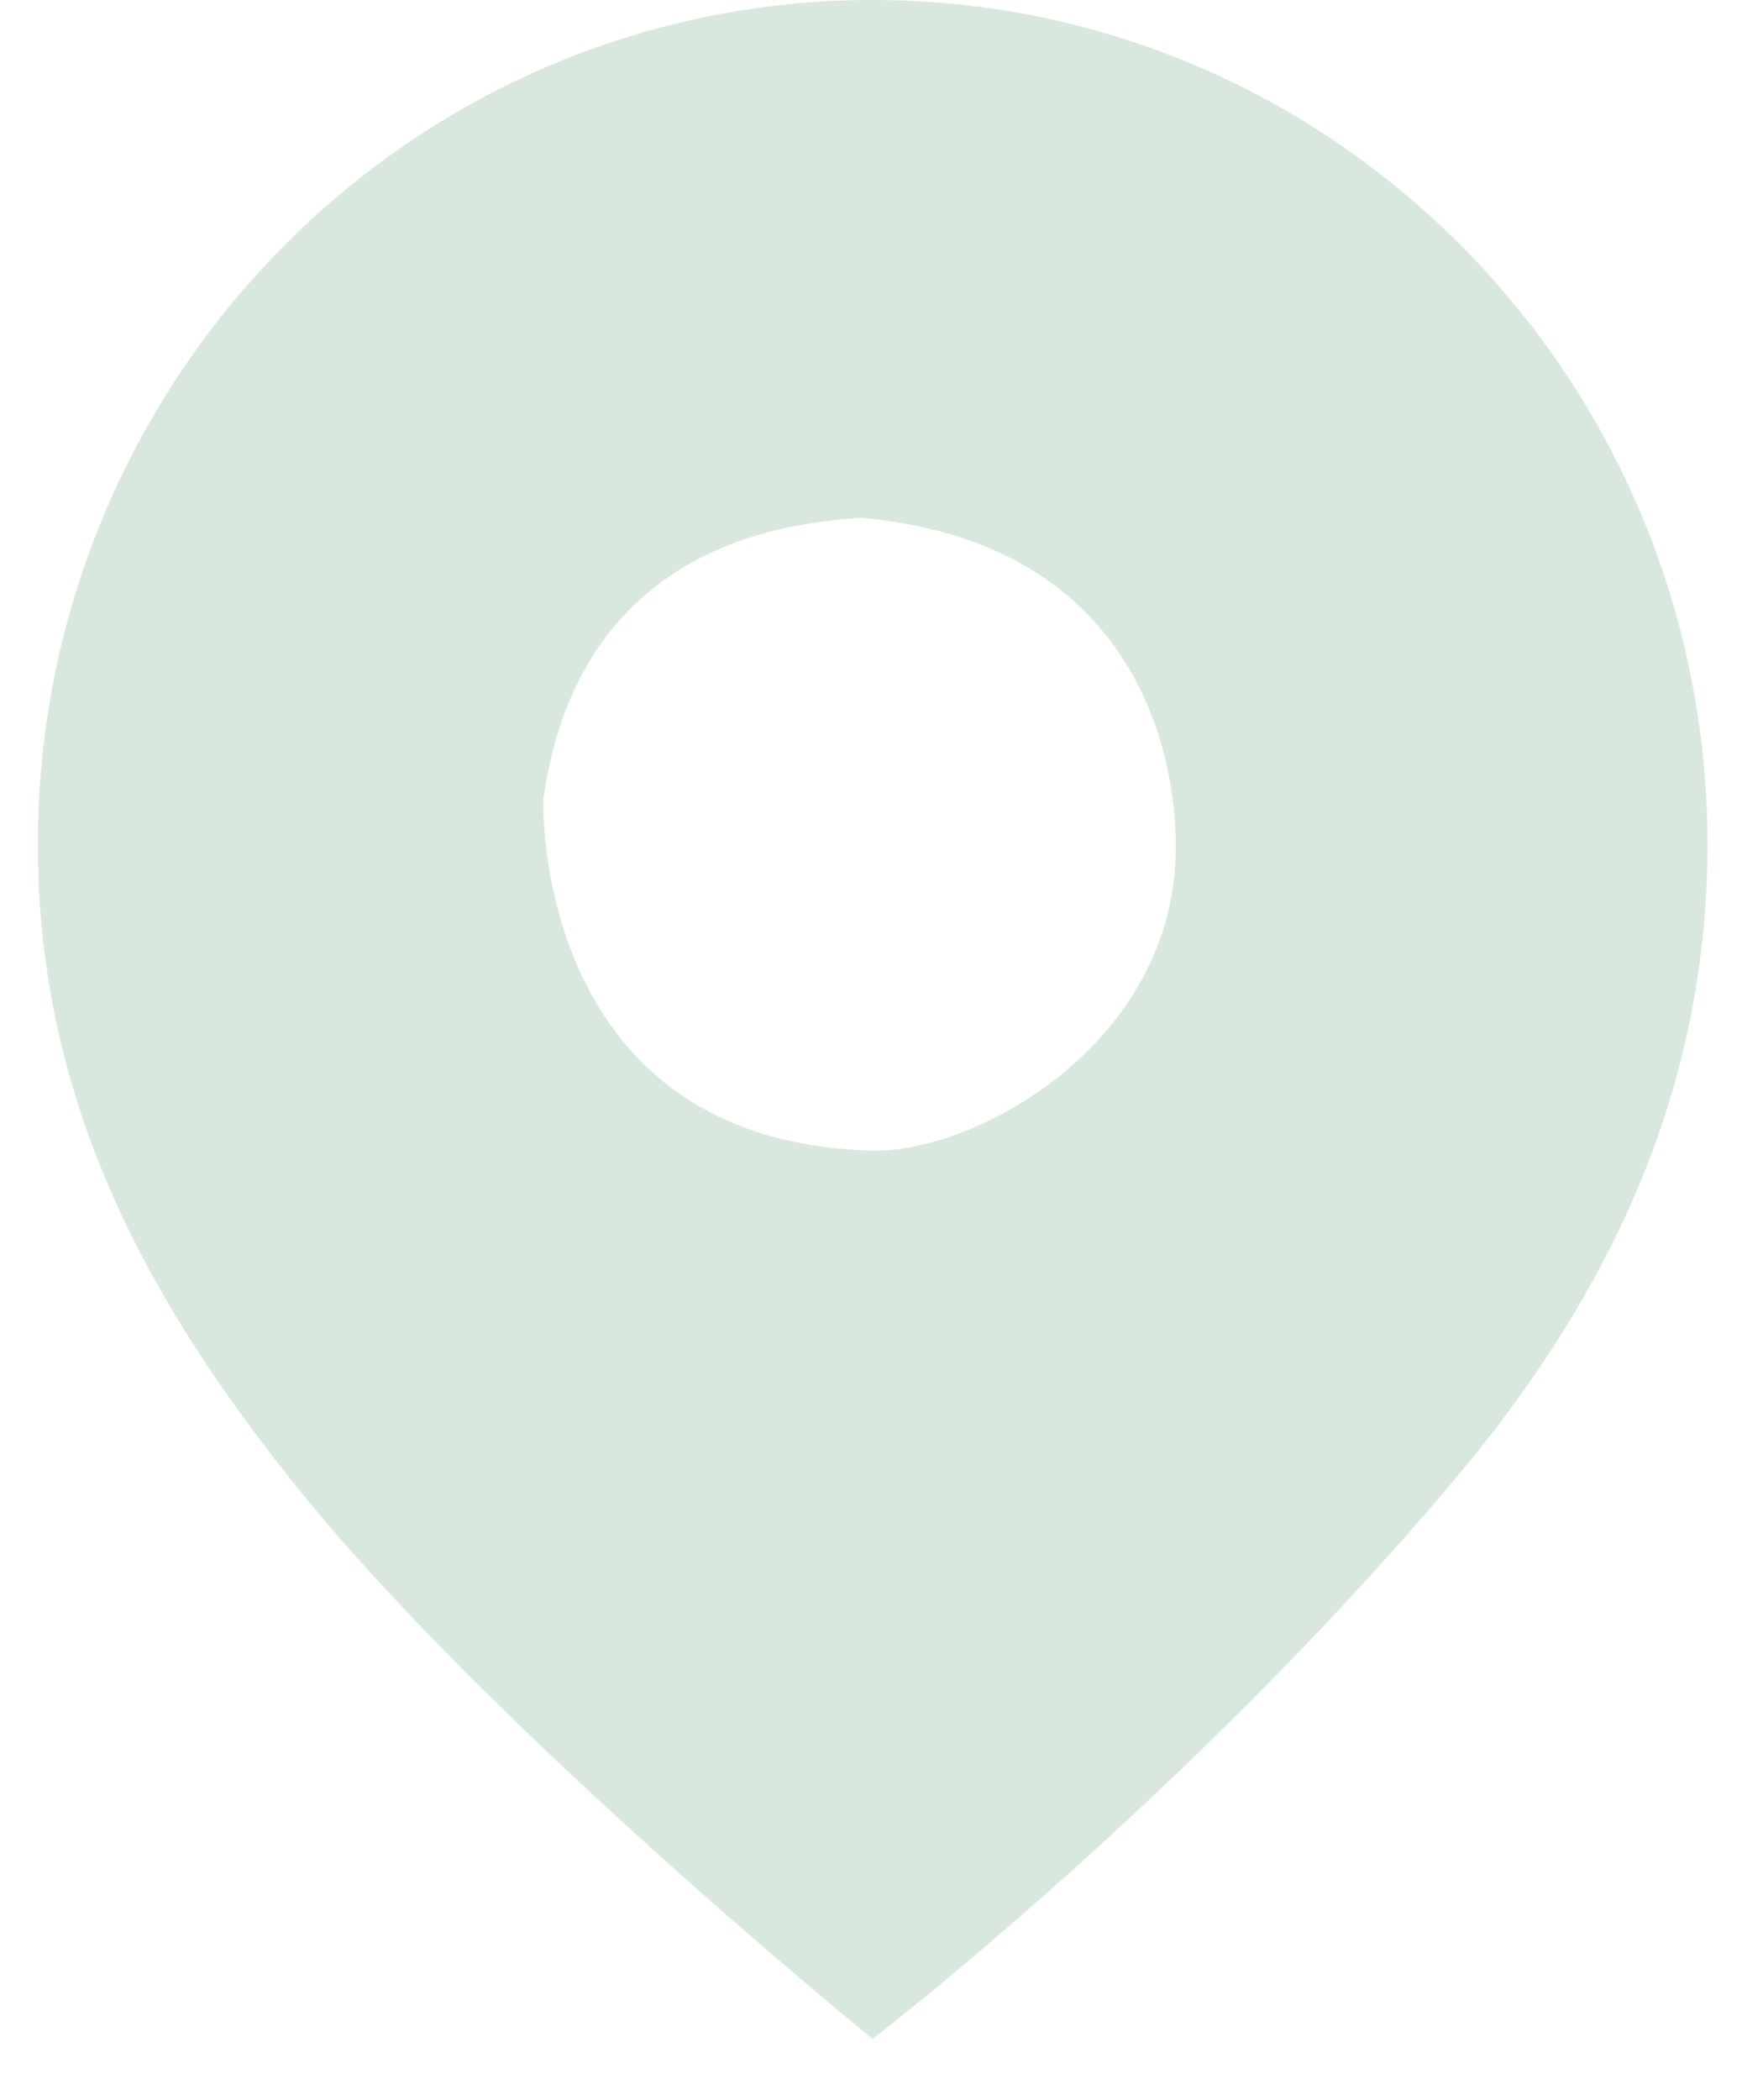 <?xml version="1.0" encoding="utf-8"?>
<!-- Generator: Adobe Illustrator 16.0.0, SVG Export Plug-In . SVG Version: 6.00 Build 0)  -->
<!DOCTYPE svg PUBLIC "-//W3C//DTD SVG 1.1//EN" "http://www.w3.org/Graphics/SVG/1.1/DTD/svg11.dtd">
<svg version="1.1" id="Layer_1" xmlns="http://www.w3.org/2000/svg" xmlns:xlink="http://www.w3.org/1999/xlink" x="0px" y="0px"
	 width="17.211px" height="20.743px" viewBox="0 0 17.211 20.743" enable-background="new 0 0 17.211 20.743" xml:space="preserve">
<path fill="#D9E8DD" d="M8.581,11.364c-3.329-0.109-3.213-3.468-3.213-3.468c0.366-2.621,2.577-2.732,3.124-2.782 M8.492,5.114
	c2.605,0.22,3.125,2.161,3.125,3.25c0,1.965-2.024,3.052-3.036,3 M8.622,0C4.067,0,0.374,3.736,0.374,8.345
	c0,2.606,1.154,4.575,2.501,6.271c1.934,2.434,5.747,5.523,5.747,5.523s3.114-2.393,5.747-5.523
	c1.395-1.656,2.501-3.693,2.501-6.271C16.87,3.736,13.176,0,8.622,0"/>
</svg>
